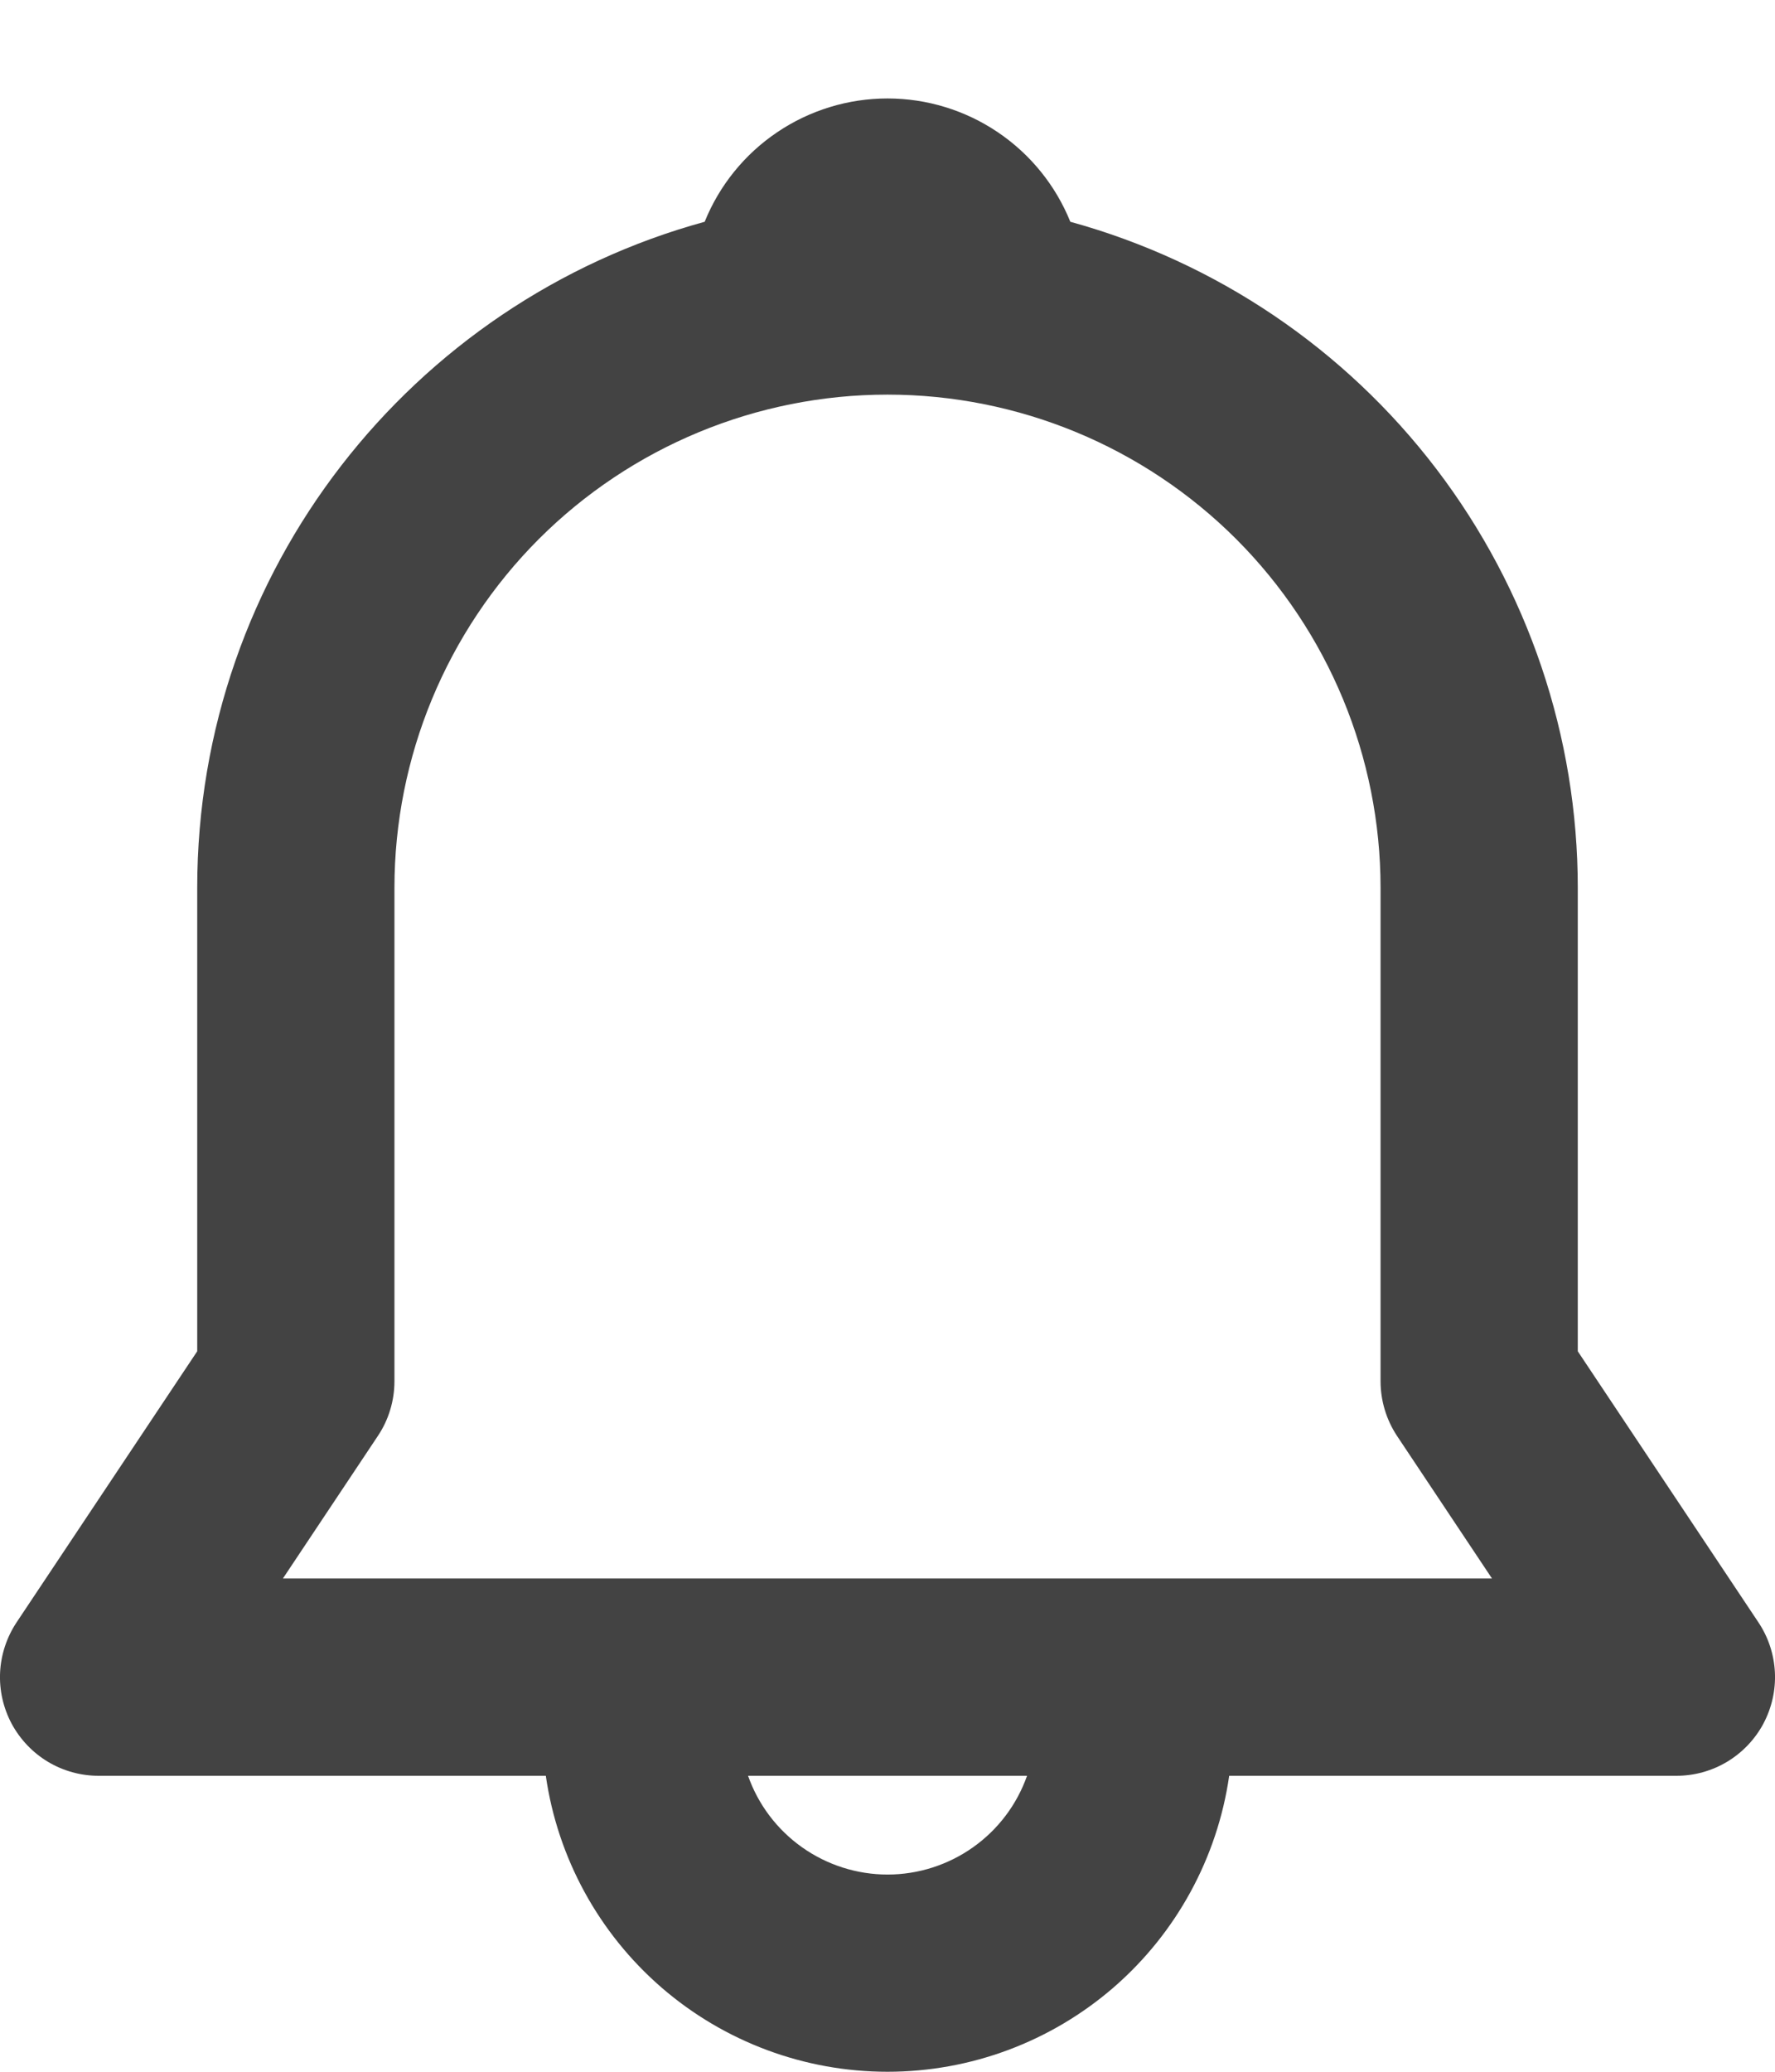 <svg width="18" height="21" viewBox="0 0 18 21" fill="none" xmlns="http://www.w3.org/2000/svg">
<path d="M7.146 2.248C7.295 1.879 7.552 1.562 7.882 1.34C8.212 1.117 8.602 0.998 9 0.998C9.398 0.998 9.788 1.117 10.118 1.34C10.448 1.562 10.705 1.879 10.854 2.248C12.333 2.655 13.637 3.535 14.567 4.755C15.496 5.975 16 7.466 16 9V13.697L17.832 16.445C17.933 16.596 17.99 16.771 17.999 16.951C18.008 17.132 17.967 17.312 17.882 17.472C17.797 17.631 17.669 17.765 17.514 17.858C17.359 17.951 17.181 18 17 18H12.465C12.345 18.833 11.928 19.595 11.292 20.146C10.655 20.697 9.842 21 9 21C8.158 21 7.345 20.697 6.708 20.146C6.072 19.595 5.655 18.833 5.535 18H1C0.819 18 0.641 17.951 0.486 17.858C0.331 17.765 0.204 17.631 0.118 17.472C0.033 17.312 -0.008 17.132 0.001 16.951C0.01 16.771 0.068 16.596 0.168 16.445L2 13.697V9C2 5.776 4.18 3.06 7.146 2.248ZM7.586 18C7.689 18.293 7.881 18.546 8.134 18.725C8.387 18.904 8.69 19.001 9.001 19.001C9.311 19.001 9.614 18.904 9.867 18.725C10.12 18.546 10.312 18.293 10.415 18H7.585H7.586ZM9 4C7.674 4 6.402 4.527 5.464 5.464C4.527 6.402 4 7.674 4 9V14C4 14.197 3.942 14.391 3.832 14.555L2.869 16H15.13L14.167 14.555C14.058 14.39 14 14.197 14 14V9C14 7.674 13.473 6.402 12.536 5.464C11.598 4.527 10.326 4 9 4Z" fill="#434343"/>
</svg>
